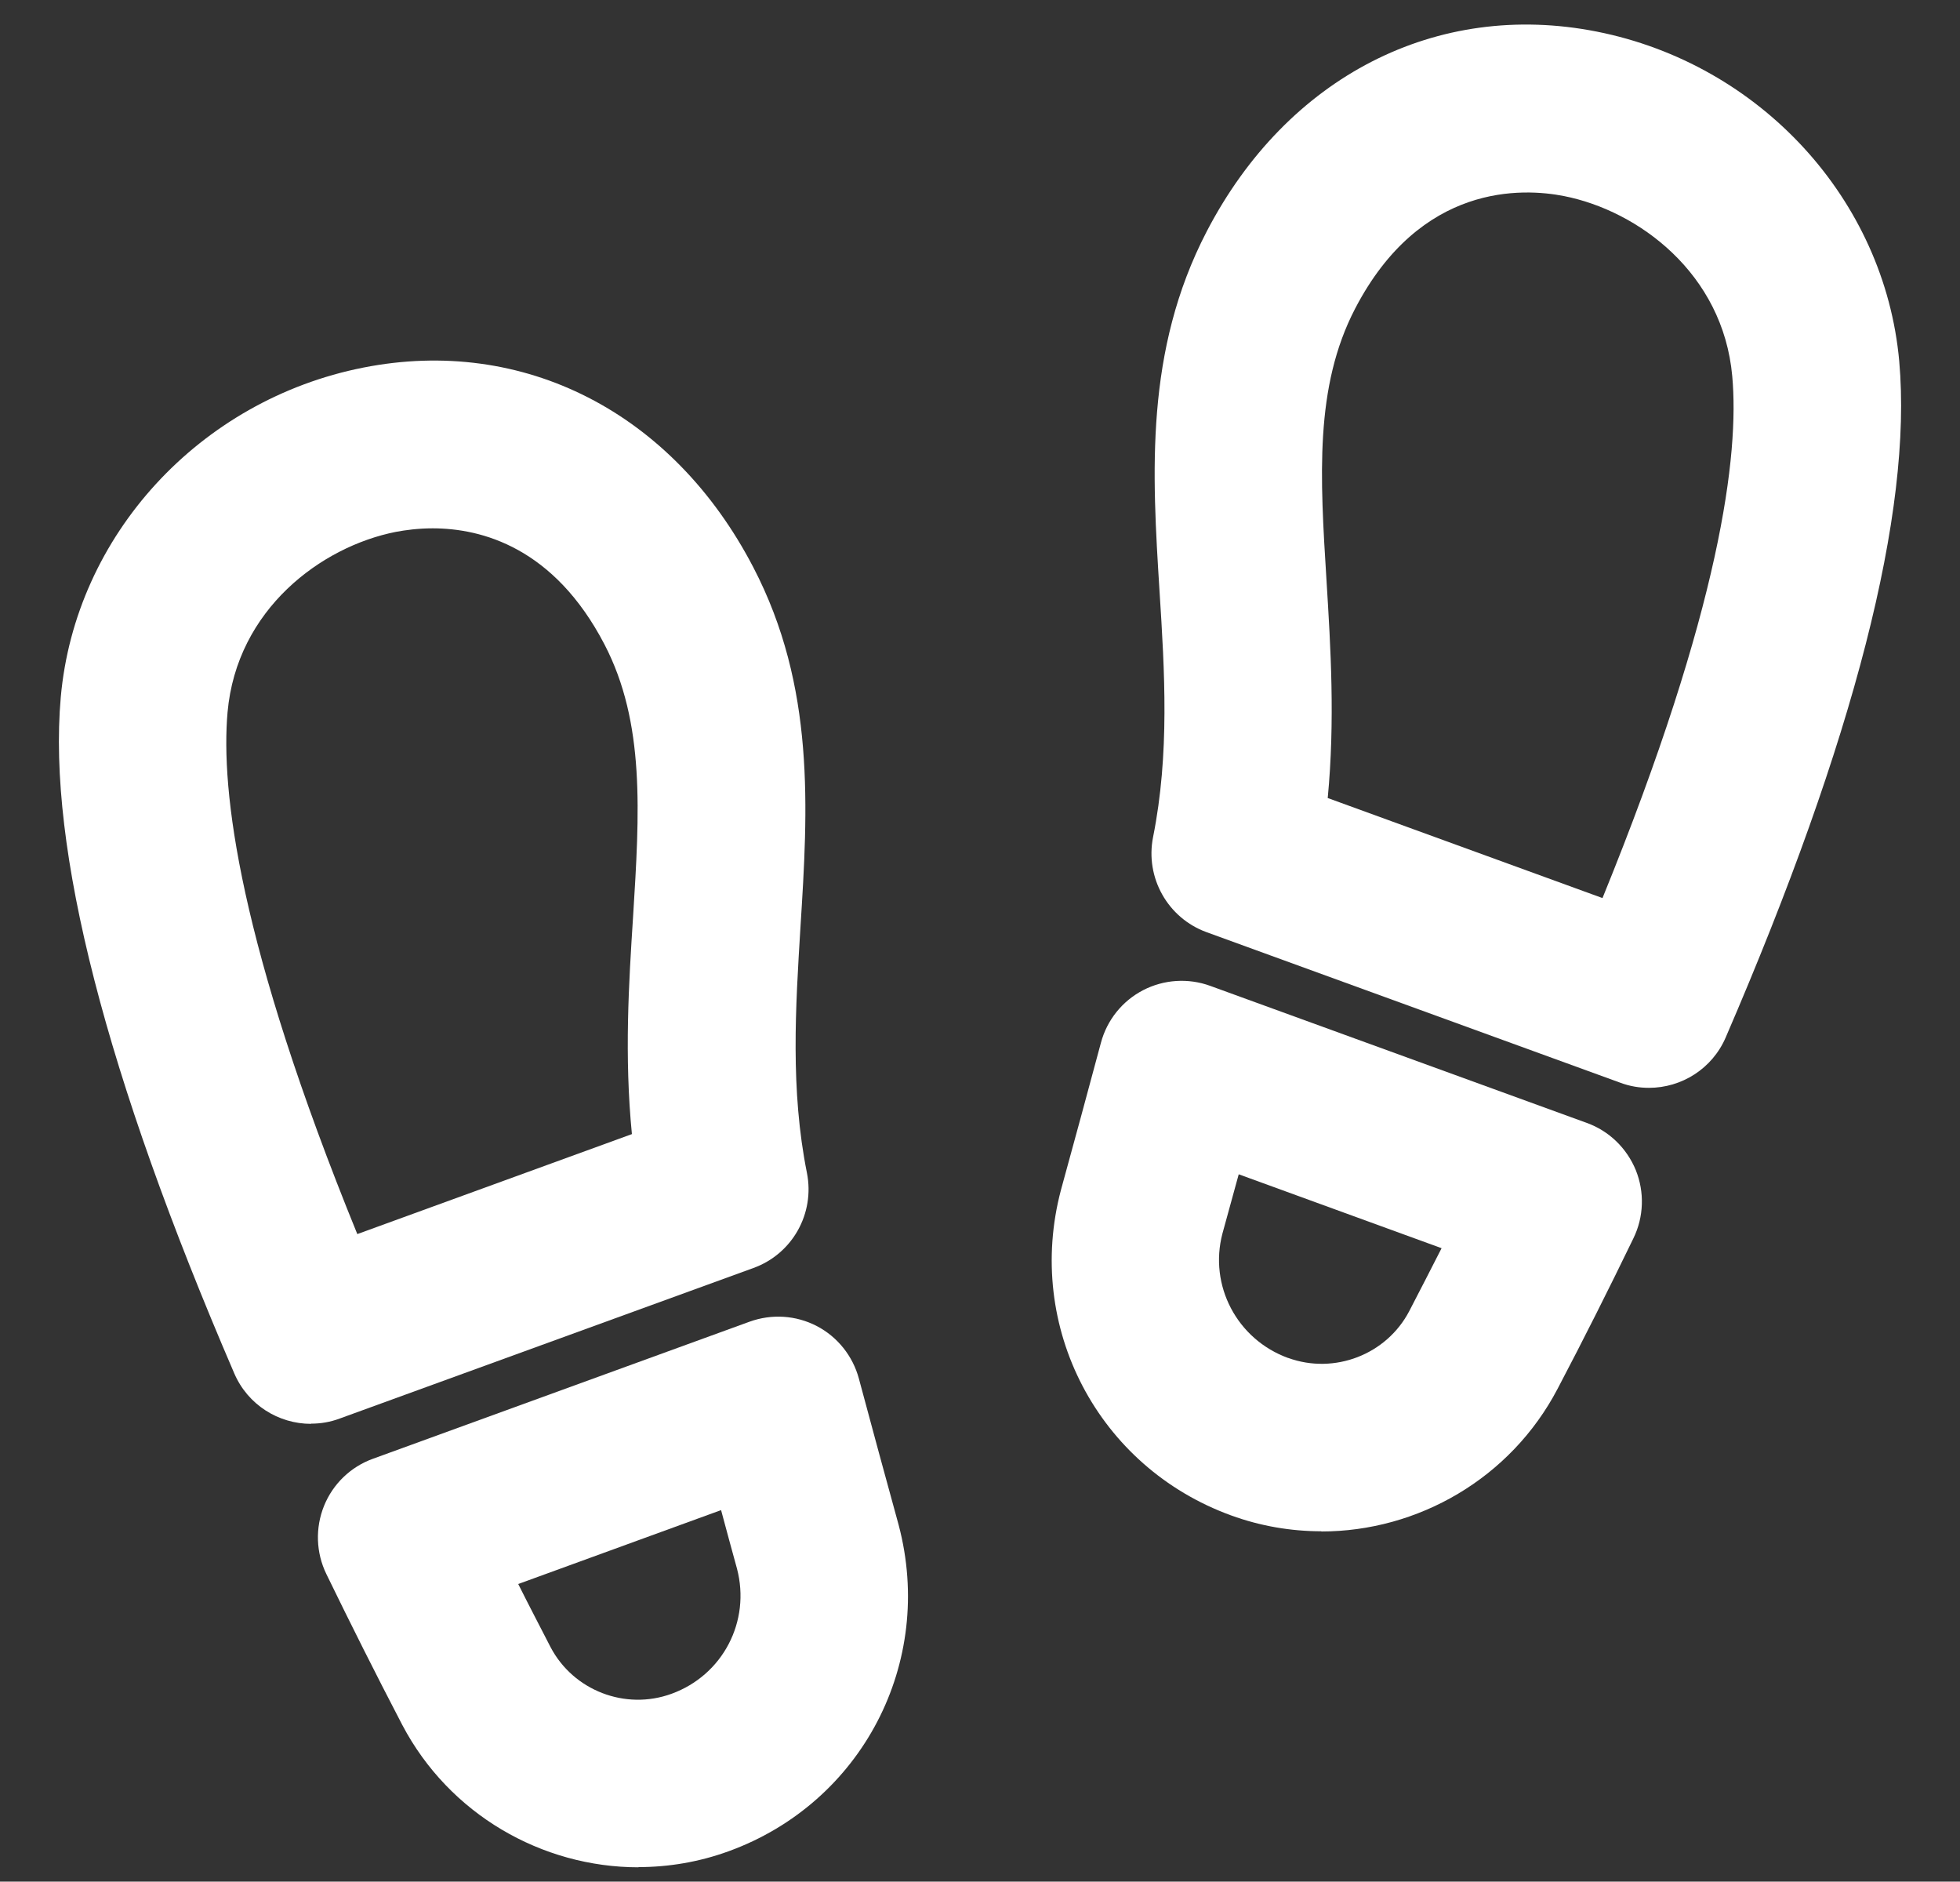 <?xml version="1.0" encoding="UTF-8"?>
<svg id="_健歩大会" data-name="健歩大会" xmlns="http://www.w3.org/2000/svg" viewBox="0 0 100 95.98">
  <rect x="0" y="0" width="100" height="95.98" fill="#333333" stroke="none"/>
  <defs>
    <style>
      .cls-1 {
        fill: #fff;
      }
    </style>
  </defs>
  <path class="cls-1" d="M15.87,72.63c-1.66,0-3.23-.97-3.92-2.58C5.4,54.85,2.42,43.25,3.1,35.57c.73-8.25,7.08-15.17,15.44-16.82,8.16-1.61,15.78,2.28,19.89,10.18,3.18,6.1,2.79,12.34,2.41,18.36-.25,4.08-.52,8.3.33,12.54.41,2.07-.74,4.13-2.73,4.85l-21.11,7.68c-.48.18-.97.26-1.46.26ZM22.08,26.95c-.75,0-1.4.09-1.88.18-3.81.75-8.12,3.95-8.59,9.2-.35,3.98.57,11.78,6.62,26.62l14.01-5.1c-.39-3.97-.16-7.7.06-11.09.33-5.31.62-9.89-1.46-13.89-2.57-4.94-6.26-5.92-8.77-5.92Z"/>
  <path class="cls-1" d="M32.58,95.25c-4.93,0-9.66-2.7-12.06-7.27-1.33-2.55-2.63-5.14-3.87-7.69-.53-1.09-.57-2.35-.12-3.47s1.36-2,2.5-2.41l19.21-6.99c1.13-.41,2.37-.33,3.43.22,1.06.55,1.84,1.53,2.15,2.68.67,2.5,1.38,5.11,2.03,7.47,1.86,7.03-1.88,14.17-8.67,16.64h0c-1.51.55-3.07.81-4.61.81ZM26.44,80.8c.54,1.08,1.1,2.15,1.65,3.22,1.16,2.21,3.81,3.24,6.17,2.38h0c2.62-.95,4.05-3.7,3.34-6.39-.26-.95-.54-1.96-.81-2.98l-10.35,3.77Z"/>
  <path class="cls-1" d="M84.13,55.49c-.49,0-.98-.08-1.46-.26l-21.11-7.68c-1.98-.72-3.14-2.78-2.73-4.85.85-4.25.59-8.46.33-12.54-.38-6.03-.76-12.26,2.41-18.36C65.68,3.9,73.3,0,81.46,1.61c8.35,1.65,14.7,8.57,15.44,16.82.68,7.69-2.29,19.29-8.85,34.48-.69,1.61-2.26,2.58-3.92,2.58ZM67.75,40.71l14.01,5.1c6.05-14.85,6.98-22.64,6.62-26.62-.47-5.24-4.78-8.44-8.59-9.19-2.09-.41-7.31-.68-10.65,5.74-2.08,4-1.79,8.58-1.46,13.89.21,3.39.44,7.12.06,11.09Z"/>
  <path class="cls-1" d="M67.42,78.11c-1.54,0-3.1-.26-4.61-.81h0c-6.79-2.47-10.53-9.61-8.68-16.6.66-2.4,1.37-5.01,2.04-7.51.31-1.16,1.09-2.13,2.15-2.68,1.06-.55,2.31-.63,3.43-.22l19.21,6.99c1.14.41,2.04,1.29,2.5,2.41.45,1.12.41,2.38-.12,3.47-1.24,2.56-2.54,5.15-3.87,7.68-2.4,4.58-7.13,7.28-12.06,7.28ZM65.73,69.27c2.35.85,5.01-.17,6.17-2.39.55-1.06,1.1-2.13,1.65-3.21l-10.35-3.77c-.28,1.03-.56,2.05-.83,3.02-.7,2.65.74,5.4,3.35,6.35h0Z"/>
</svg>